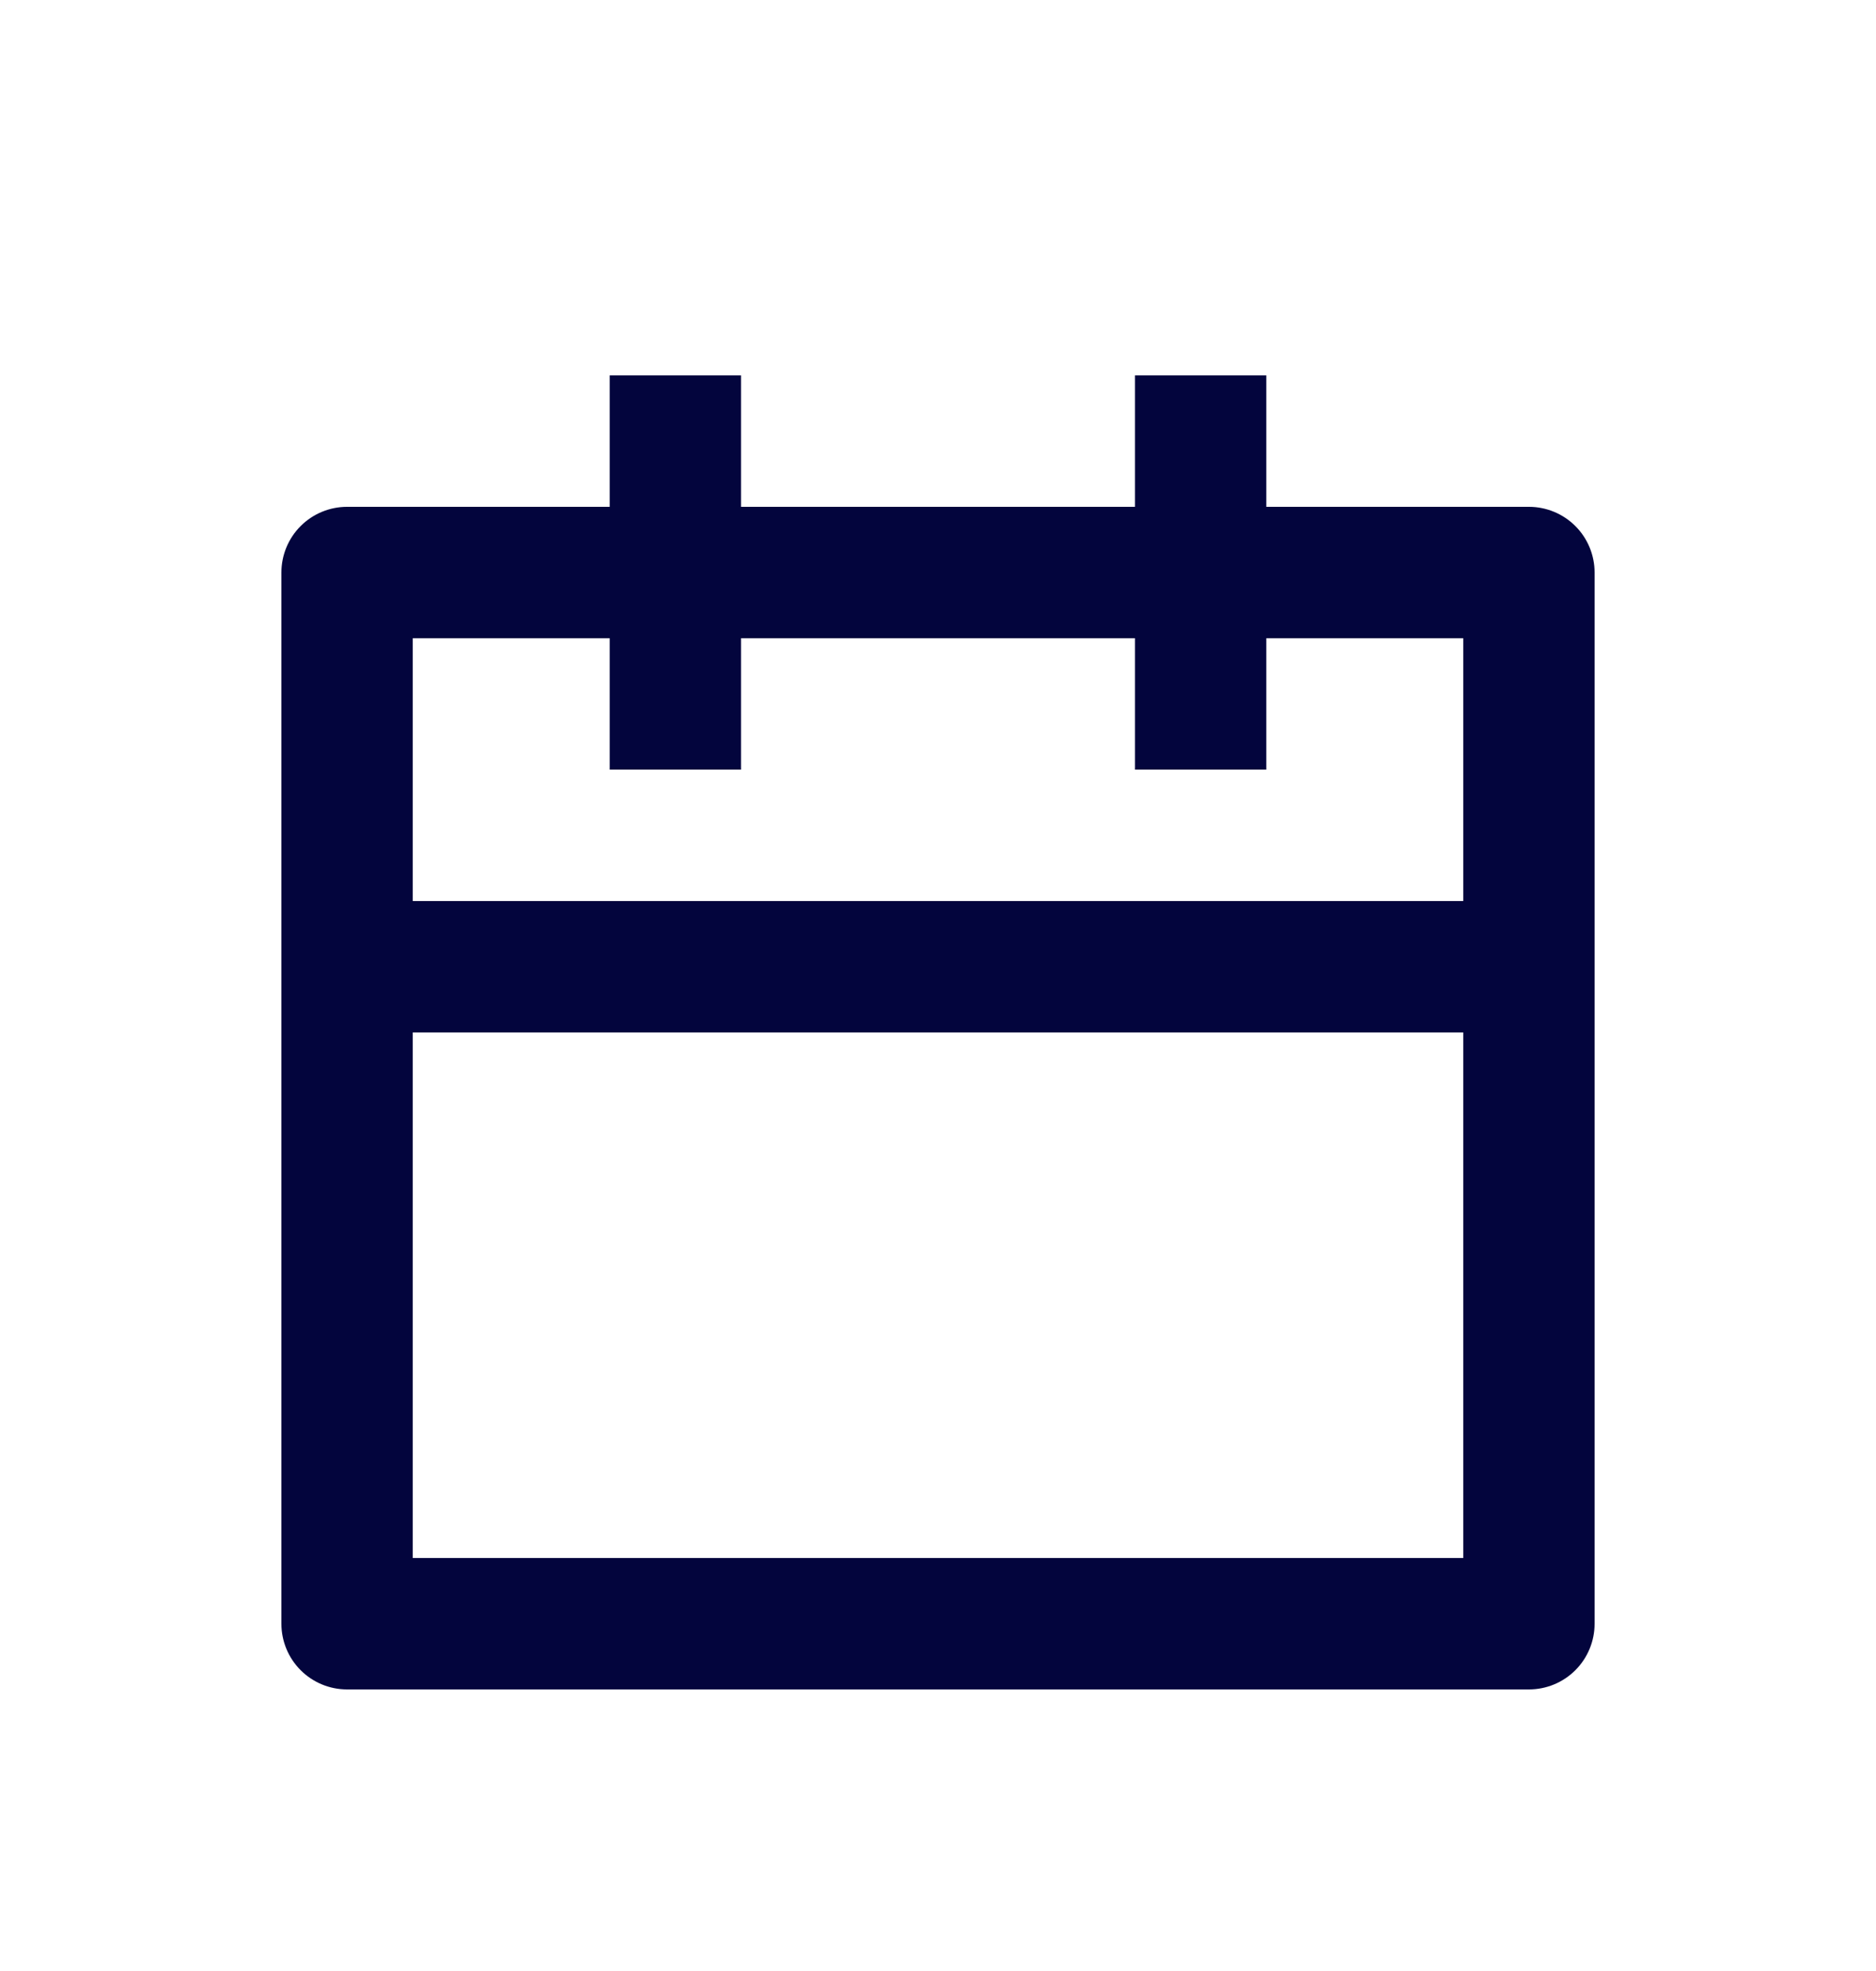 <svg width="20" height="21" viewBox="0 0 20 21" fill="none" xmlns="http://www.w3.org/2000/svg">
<path d="M13.5 5.4H16.3C16.486 5.4 16.664 5.474 16.795 5.605C16.926 5.736 17 5.914 17 6.1V17.3C17 17.486 16.926 17.664 16.795 17.795C16.664 17.926 16.486 18 16.3 18H3.7C3.514 18 3.336 17.926 3.205 17.795C3.074 17.664 3 17.486 3 17.3V6.1C3 5.914 3.074 5.736 3.205 5.605C3.336 5.474 3.514 5.4 3.7 5.4H6.5V4H7.9V5.4H12.1V4H13.5V5.4ZM12.1 6.8H7.9V8.2H6.5V6.8H4.4V9.6H15.6V6.8H13.5V8.2H12.1V6.8ZM15.6 11H4.4V16.6H15.6V11Z" fill="#03053D"/>
</svg>
